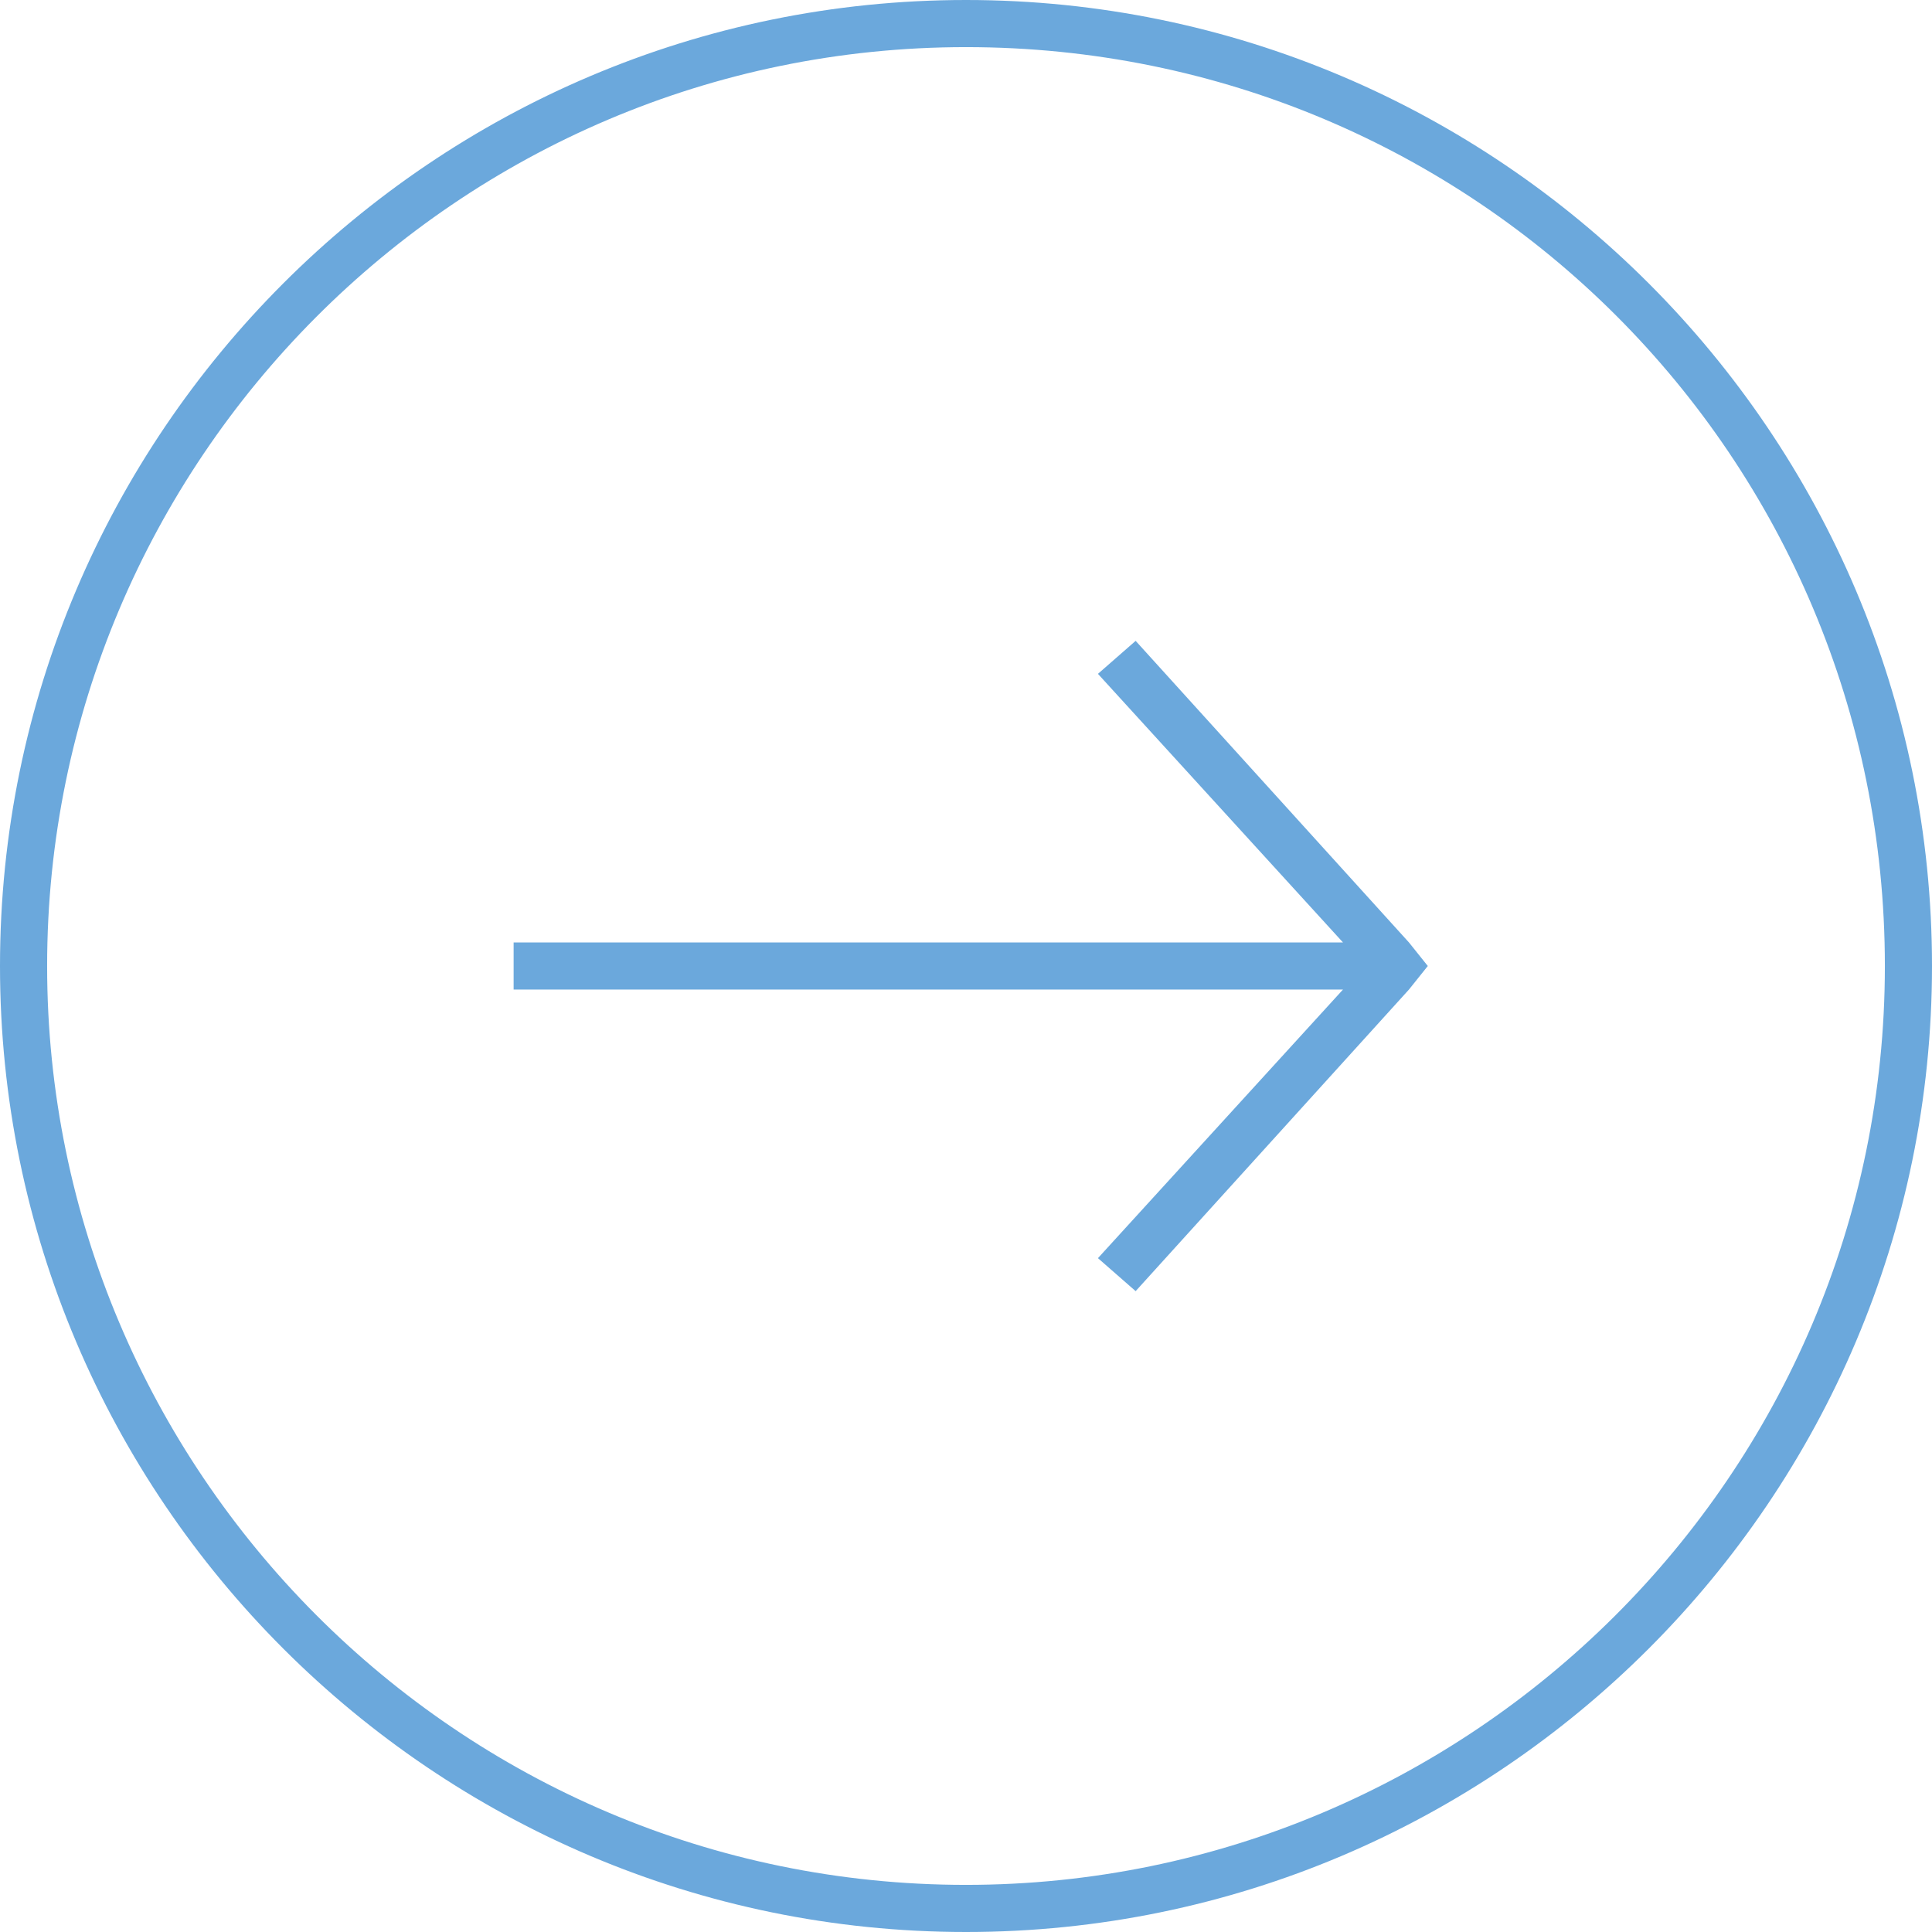 <?xml version="1.0" encoding="utf-8"?>
<!-- Generator: Adobe Illustrator 24.3.2, SVG Export Plug-In . SVG Version: 6.00 Build 0)  -->
<svg version="1.1" id="Layer_1" xmlns="http://www.w3.org/2000/svg" xmlns:xlink="http://www.w3.org/1999/xlink" x="0px" y="0px"
	 width="41px" height="41px" viewBox="0 0 41 41" style="enable-background:new 0 0 41 41;" xml:space="preserve">
<style type="text/css">
	.st0{fill:#6BA8DC;}
</style>
<g>
	<path class="st0" d="M20.5,0C9.2,0,0,9.2,0,20.5C0,31.8,9.2,41,20.5,41C31.8,41,41,31.8,41,20.5C41,9.2,31.8,0,20.5,0z M20.5,40
		C9.7,40,1,31.2,1,20.5S9.7,1,20.5,1S40,9.7,40,20.5S31.2,40,20.5,40z"/>
	<polygon class="st0" points="29.9,20 29.9,20 29.9,20 24.1,13.6 23.3,14.3 28.5,20 10.9,20 10.9,21 28.5,21 23.3,26.7 24.1,27.4 
		29.9,21 29.9,21 29.9,21 30.3,20.5 	"/>
</g>
</svg>
